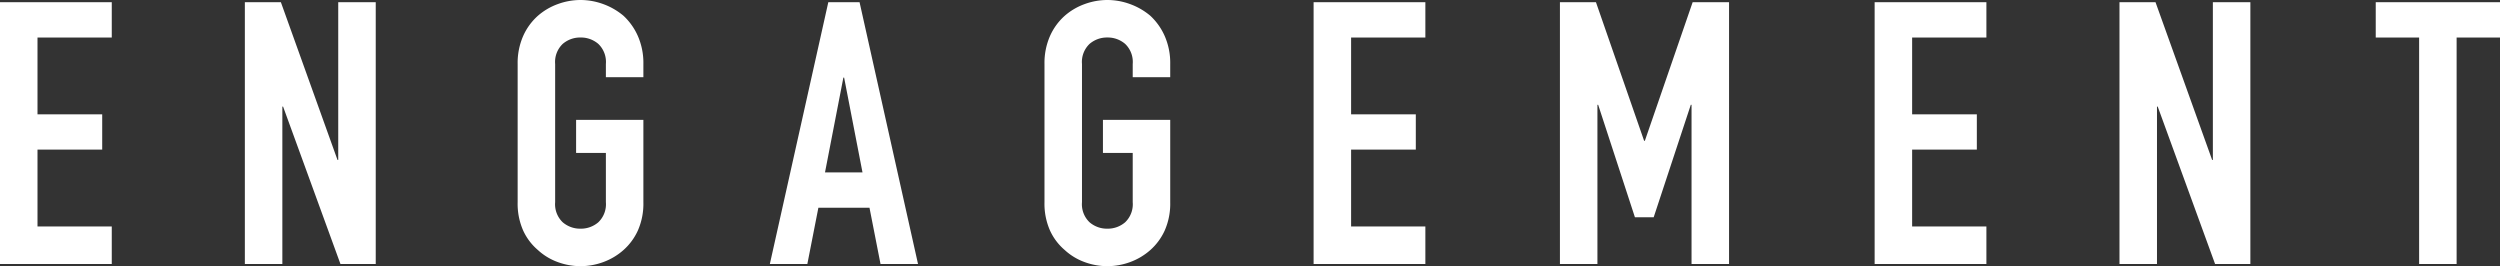 <svg xmlns="http://www.w3.org/2000/svg" width="510" height="54.3" viewBox="0 0 510 54.3">
  <rect x="0" y="0" width="510" height="54.3" fill="#333333" stroke="none"/>
  <path id="パス_19" data-name="パス 19" d="M3.6,0V-53.4H26.4v7.2H11.25v15.675h13.2v7.2H11.25V-7.65H26.4V0ZM53.55,0V-53.4H60.9L72.45-21.225h.15V-53.4h7.65V0h-7.2L61.35-32.1H61.2V0ZM109.2-40.8a13.644,13.644,0,0,1,1.125-5.7,12.045,12.045,0,0,1,3-4.125,12.683,12.683,0,0,1,4.088-2.4,13.509,13.509,0,0,1,4.612-.825,13.509,13.509,0,0,1,4.613.825,13.6,13.6,0,0,1,4.162,2.4,12.559,12.559,0,0,1,2.925,4.125,13.644,13.644,0,0,1,1.125,5.7v2.7H127.2v-2.7a5.085,5.085,0,0,0-1.537-4.087,5.423,5.423,0,0,0-3.638-1.312,5.423,5.423,0,0,0-3.637,1.313A5.085,5.085,0,0,0,116.85-40.8v28.2a5.085,5.085,0,0,0,1.537,4.087A5.423,5.423,0,0,0,122.025-7.2a5.423,5.423,0,0,0,3.638-1.312A5.085,5.085,0,0,0,127.2-12.6V-22.65h-6.075V-29.4H134.85v16.8a13.519,13.519,0,0,1-1.125,5.775A11.914,11.914,0,0,1,130.8-2.85a12.861,12.861,0,0,1-4.162,2.475,13.509,13.509,0,0,1-4.613.825,13.509,13.509,0,0,1-4.612-.825,12.034,12.034,0,0,1-4.088-2.475,11.45,11.45,0,0,1-3-3.975A13.519,13.519,0,0,1,109.2-12.6Zm70.35,22.125-3.75-19.35h-.15l-3.75,19.35ZM160.65,0l11.925-53.4h6.375L190.875,0h-7.65l-2.25-11.475H170.55L168.3,0Zm56.025-40.8a13.644,13.644,0,0,1,1.125-5.7,12.045,12.045,0,0,1,3-4.125,12.683,12.683,0,0,1,4.088-2.4,13.509,13.509,0,0,1,4.613-.825,13.509,13.509,0,0,1,4.612.825,13.6,13.6,0,0,1,4.163,2.4A12.559,12.559,0,0,1,241.2-46.5a13.644,13.644,0,0,1,1.125,5.7v2.7h-7.65v-2.7a5.085,5.085,0,0,0-1.537-4.087A5.423,5.423,0,0,0,229.5-46.2a5.423,5.423,0,0,0-3.638,1.313,5.085,5.085,0,0,0-1.537,4.087v28.2a5.085,5.085,0,0,0,1.537,4.087A5.423,5.423,0,0,0,229.5-7.2a5.423,5.423,0,0,0,3.637-1.312,5.085,5.085,0,0,0,1.537-4.087V-22.65H228.6V-29.4h13.725v16.8A13.519,13.519,0,0,1,241.2-6.825a11.914,11.914,0,0,1-2.925,3.975,12.861,12.861,0,0,1-4.163,2.475A13.509,13.509,0,0,1,229.5.45a13.509,13.509,0,0,1-4.613-.825A12.034,12.034,0,0,1,220.8-2.85a11.45,11.45,0,0,1-3-3.975,13.519,13.519,0,0,1-1.125-5.775ZM271.575,0V-53.4h22.8v7.2h-15.15v15.675h13.2v7.2h-13.2V-7.65h15.15V0Zm50.25,0V-53.4h7.35L339-25.125h.15L348.9-53.4h7.425V0h-7.65V-32.475h-.15L340.95-9.525h-3.825l-7.5-22.95h-.15V0Zm64.2,0V-53.4h22.8v7.2h-15.15v15.675h13.2v7.2h-13.2V-7.65h15.15V0Zm49.95,0V-53.4h7.35l11.55,32.175h.15V-53.4h7.65V0h-7.2l-11.7-32.1h-.15V0ZM497.1,0V-46.2h-8.85v-7.2H513.6v7.2h-8.85V0Z" transform="translate(-3.6 53.85)" fill="#fff"/>
</svg>
